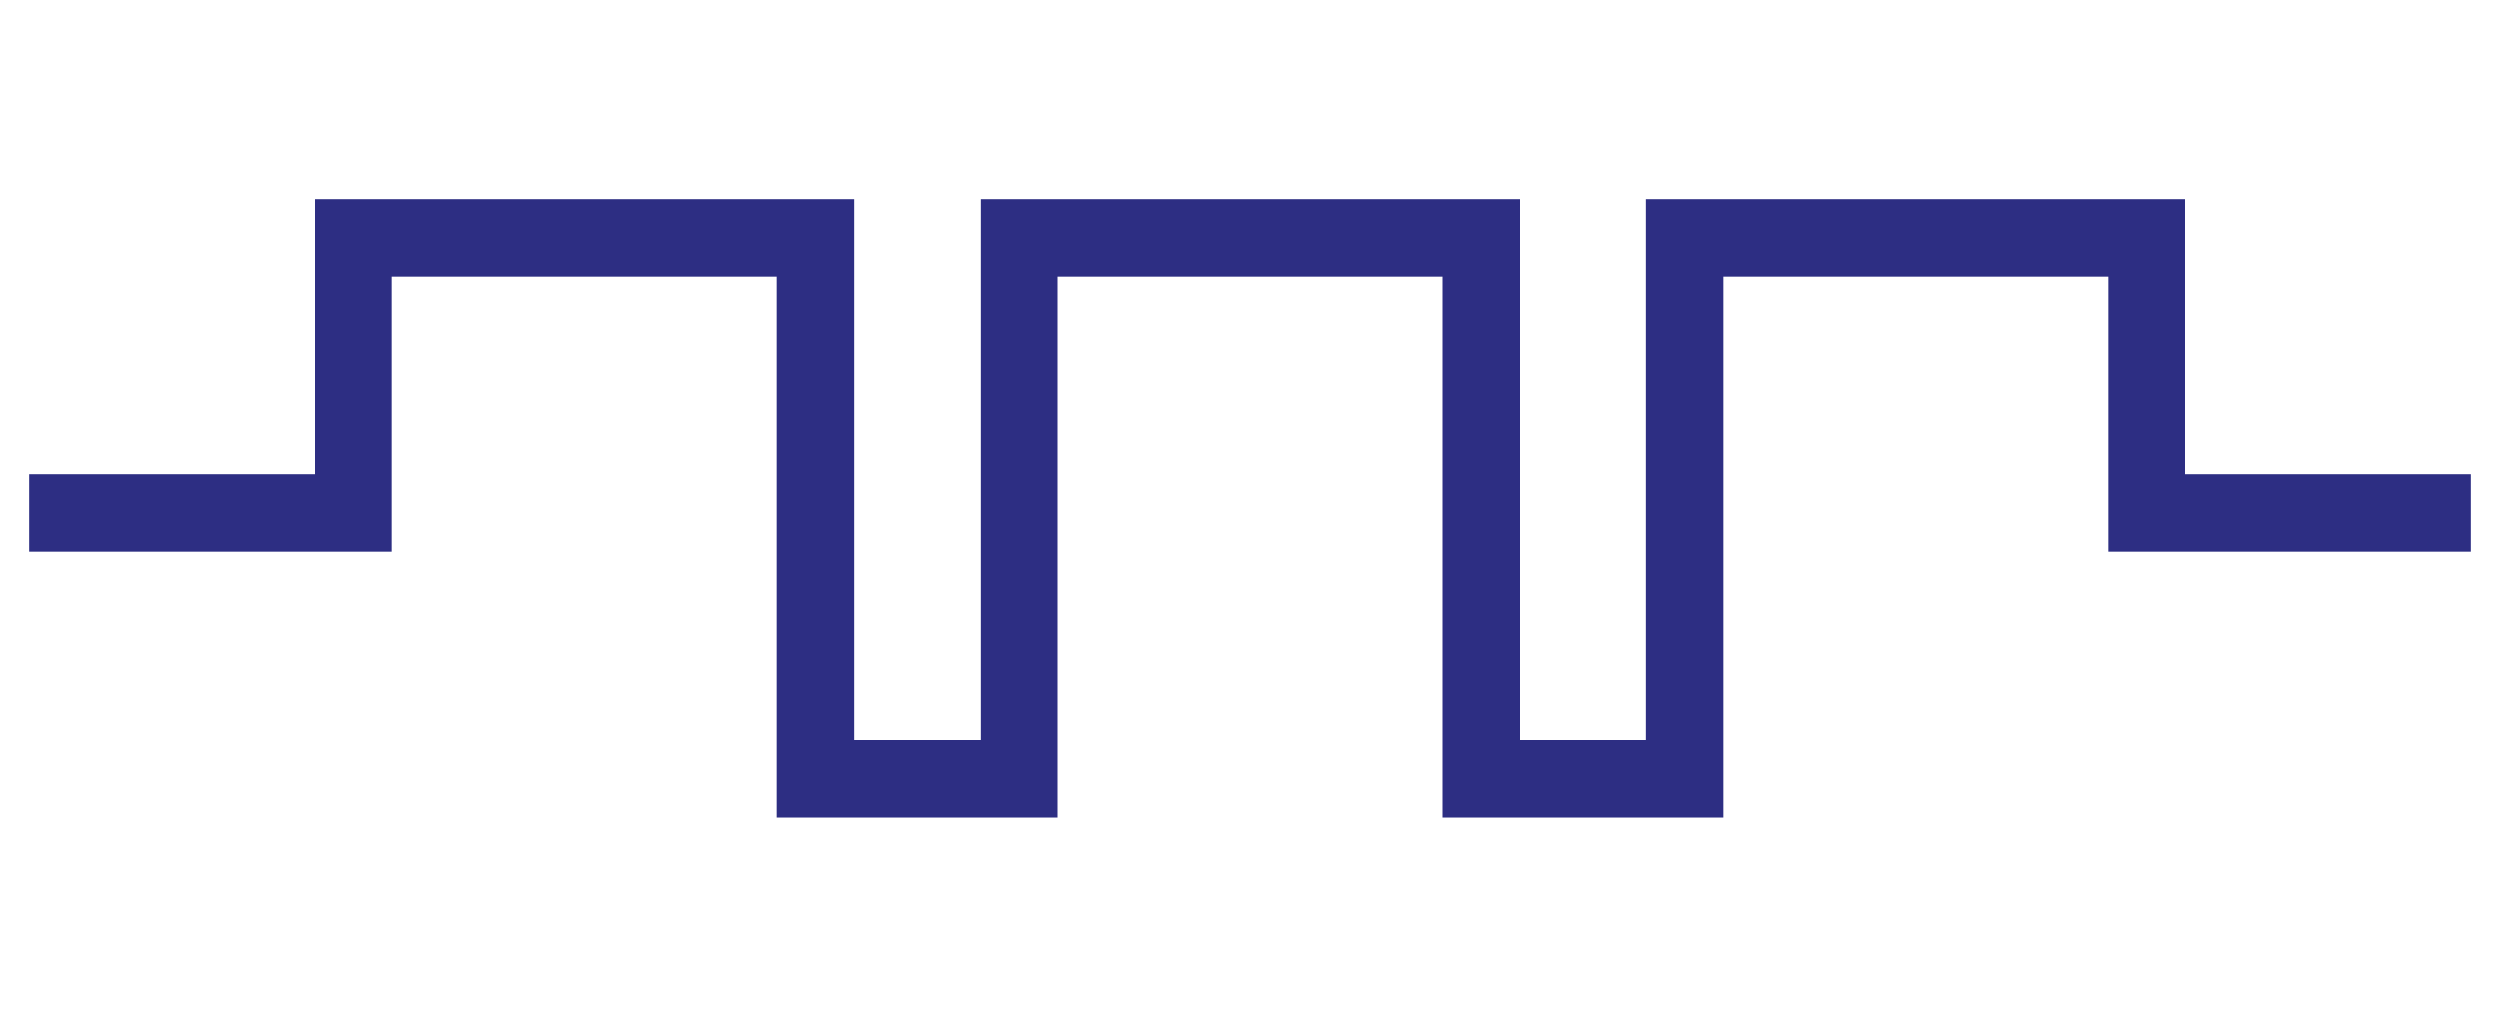 <?xml version="1.0" encoding="UTF-8"?> <svg xmlns="http://www.w3.org/2000/svg" viewBox="0 0 300 122"><path fill="#2d2e83" d="M262.2 56.9v-33h-64.7v64.9h-15.1V23.9h-64.7v64.9h-15.2V23.9H37.8v33H3.5v9.3H47v-33h46.2v64.9h33.7V33.2h46.2v64.9h33.7V33.2H253v33h43.5v-9.3z"></path></svg> 
